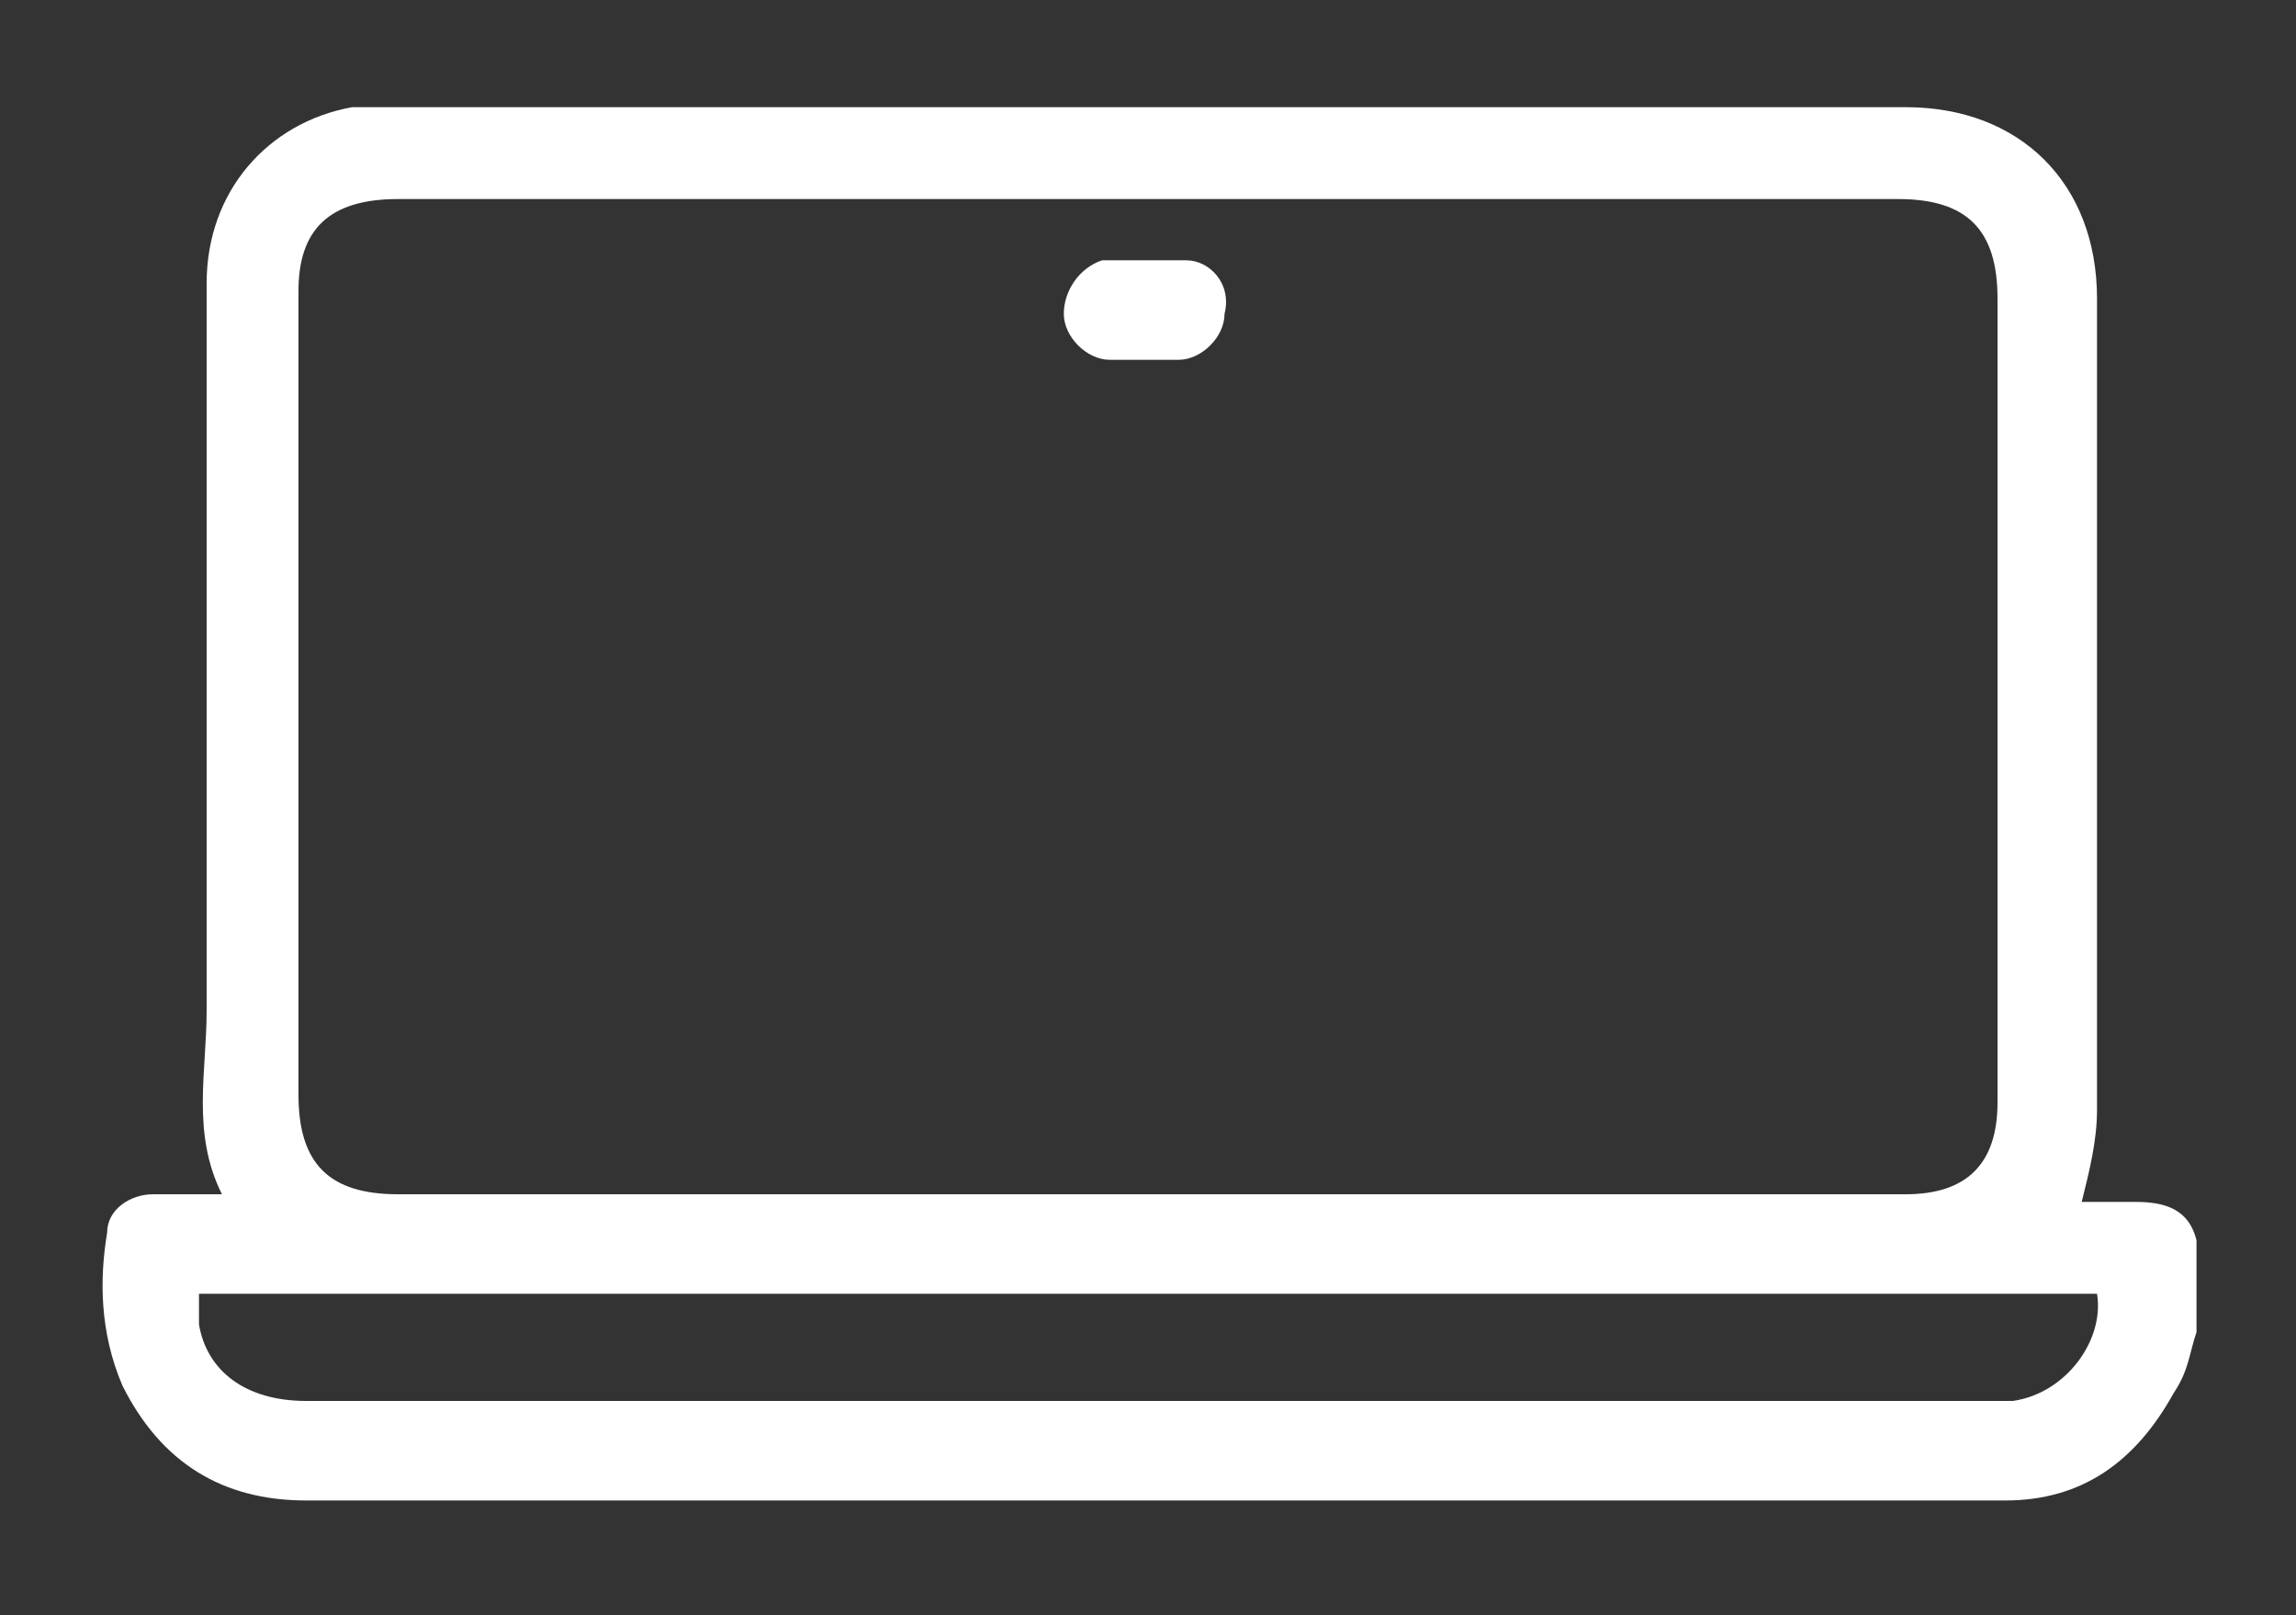 <?xml version="1.0" encoding="utf-8"?>
<!-- Generator: Adobe Illustrator 27.4.1, SVG Export Plug-In . SVG Version: 6.00 Build 0)  -->
<svg version="1.1" id="Livello_1" xmlns="http://www.w3.org/2000/svg" xmlns:xlink="http://www.w3.org/1999/xlink" x="0px" y="0px"
	 viewBox="0 0 30 21.1" style="enable-background:new 0 0 30 21.1;" xml:space="preserve">
<rect x="0" y="0" width="30" height="21.1" fill="#333333" stroke="none"/>
<style type="text/css">
	.st0{fill:#FFFFFF;}
</style>
<g>
	<path class="st0" d="M28.7,17.4c-0.1,0.3-0.1,0.5-0.3,0.8c-0.5,0.9-1.2,1.4-2.2,1.4c-0.1,0-0.1,0-0.2,0c-7.3,0-14.7,0-22,0
		c-1.1,0-1.9-0.5-2.4-1.5c-0.3-0.7-0.3-1.4-0.2-2c0-0.3,0.3-0.5,0.6-0.5c0.3,0,0.6,0,0.9,0c-0.4-0.8-0.2-1.6-0.2-2.4
		c0-3.2,0-6.3,0-9.5c0-1.2,0.8-2.1,1.9-2.3c0.2,0,0.4,0,0.6,0c6.6,0,13.1,0,19.7,0c1.5,0,2.5,1,2.5,2.5c0,3.5,0,7.1,0,10.6
		c0,0.4-0.1,0.8-0.2,1.2c0.2,0,0.4,0,0.7,0c0.4,0,0.7,0.1,0.8,0.5C28.7,16.5,28.7,17,28.7,17.4z M15,2.6c-3.3,0-6.6,0-9.8,0
		C4.3,2.6,3.9,3,3.9,3.8c0,3.5,0,7,0,10.5c0,0.9,0.4,1.3,1.3,1.3c6.6,0,13.1,0,19.7,0c0.8,0,1.2-0.4,1.2-1.2c0-3.5,0-7,0-10.5
		c0-0.9-0.4-1.3-1.3-1.3C21.5,2.6,18.3,2.6,15,2.6z M2.6,16.9c0,0.2,0,0.3,0,0.4c0.1,0.6,0.6,1,1.4,1c7.3,0,14.7,0,22,0
		c0.1,0,0.2,0,0.3,0c0.7-0.1,1.2-0.8,1.1-1.4C19.1,16.9,10.9,16.9,2.6,16.9z"/>
	<path class="st0" d="M15,4.7c-0.2,0-0.3,0-0.5,0c-0.3,0-0.6-0.3-0.6-0.6c0-0.3,0.2-0.6,0.5-0.7c0.4,0,0.7,0,1.1,0
		c0.3,0,0.6,0.3,0.5,0.7c0,0.3-0.3,0.6-0.6,0.6C15.3,4.7,15.2,4.7,15,4.7z"/>
</g>
</svg>
